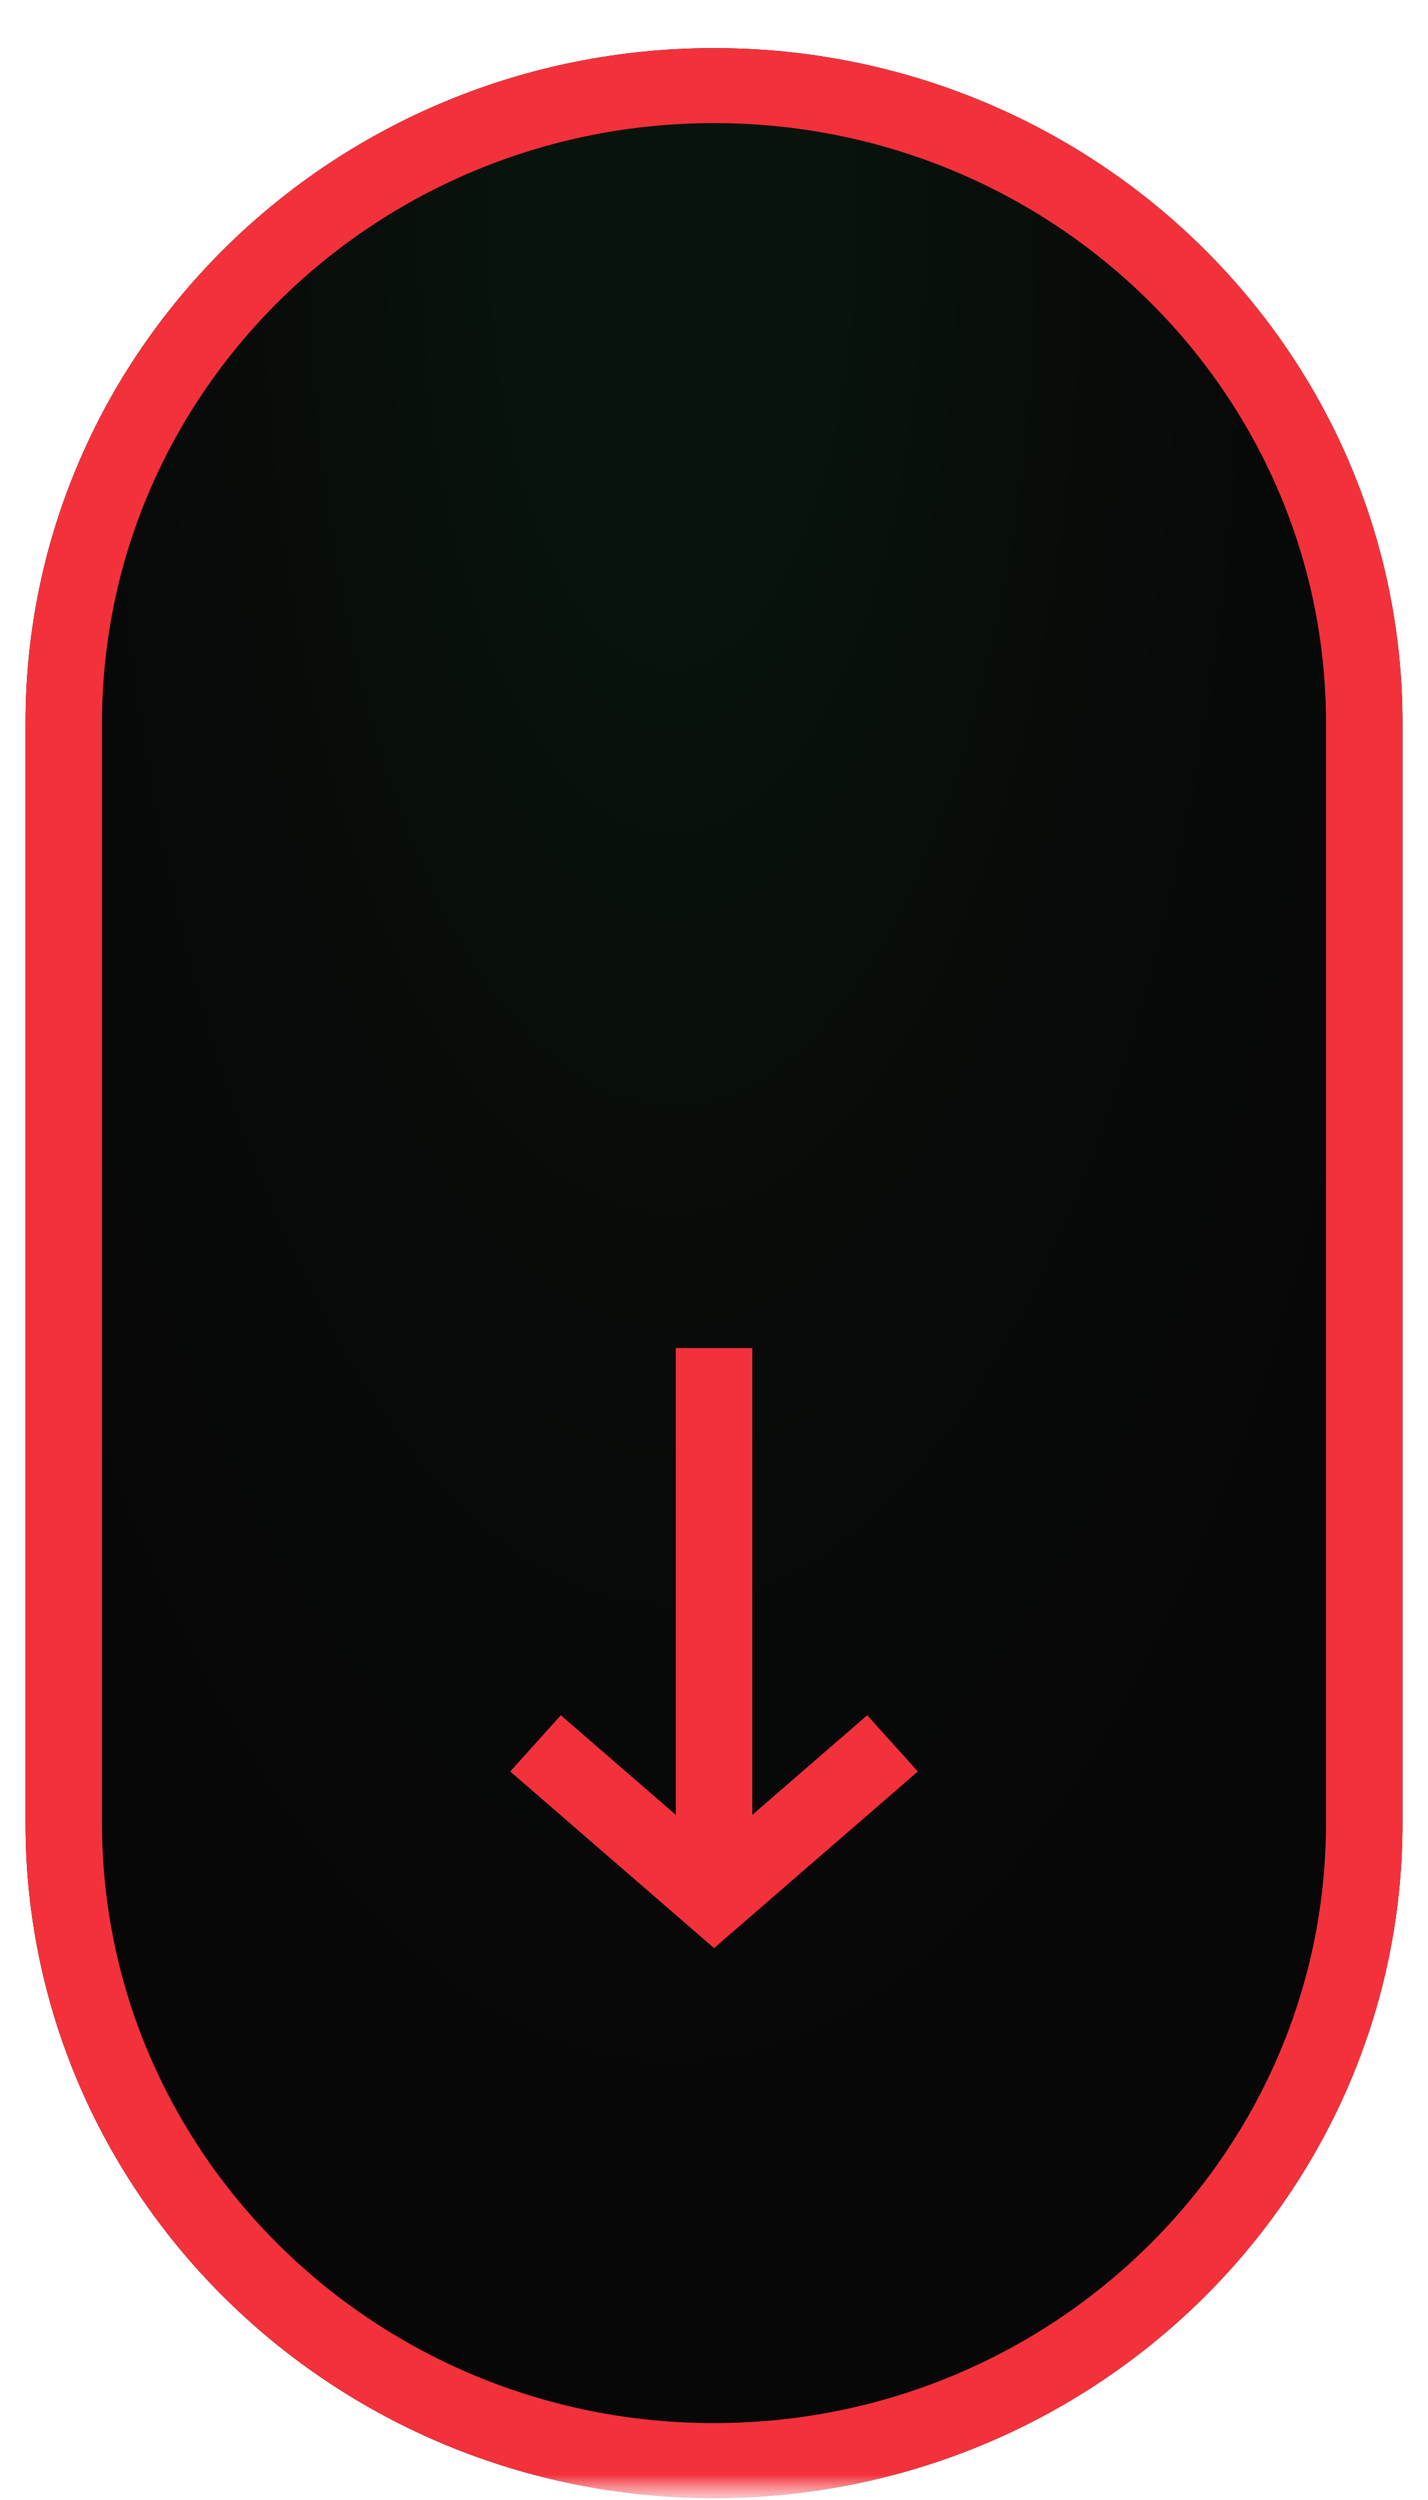 <svg xmlns="http://www.w3.org/2000/svg" width="28" height="49" viewBox="0 0 28 49" fill="none"><g clip-path="url(#clip0_1201_32)"><g clip-path="url(#clip1_1201_32)"><g clip-path="url(#clip2_1201_32)"><mask id="mask0_1201_32" style="mask-type:luminance" maskUnits="userSpaceOnUse" x="0" y="0" width="28" height="49"><path d="M28 0H0V49H28V0Z" fill="white"></path></mask><g mask="url(#mask0_1201_32)"><mask id="mask1_1201_32" style="mask-type:luminance" maskUnits="userSpaceOnUse" x="0" y="0" width="28" height="49"><path d="M28 0H0V49H28V0Z" fill="white"></path></mask><g mask="url(#mask1_1201_32)"><path d="M27.5 14.173C27.5 6.867 21.456 0.943 14 0.943C6.544 0.943 0.5 6.867 0.5 14.173V35.733C0.5 43.04 6.544 48.963 14 48.963C21.456 48.963 27.5 43.04 27.5 35.733V14.173Z" fill="#070707"></path><path d="M27.5 14.173C27.5 6.867 21.456 0.943 14 0.943C6.544 0.943 0.5 6.867 0.5 14.173V35.733C0.5 43.04 6.544 48.963 14 48.963C21.456 48.963 27.5 43.04 27.5 35.733V14.173Z" fill="url(#paint0_radial_1201_32)" fill-opacity="0.2"></path><path fill-rule="evenodd" clip-rule="evenodd" d="M14 2.413C7.373 2.413 2 7.678 2 14.173V35.733C2 42.228 7.373 47.493 14 47.493C20.627 47.493 26 42.228 26 35.733V14.173C26 7.678 20.627 2.413 14 2.413ZM0.5 14.173C0.5 6.867 6.544 0.943 14 0.943C21.456 0.943 27.5 6.867 27.5 14.173V35.733C27.5 43.04 21.456 48.963 14 48.963C6.544 48.963 0.5 43.04 0.5 35.733V14.173Z" fill="#F3313A"></path><path fill-rule="evenodd" clip-rule="evenodd" d="M13.251 26.422H14.751V35.571L17.004 33.619L17.997 34.721L14.001 38.183L10.004 34.721L10.997 33.619L13.251 35.571V26.422Z" fill="#F3313A"></path></g></g></g></g></g><defs><radialGradient id="paint0_radial_1201_32" cx="0" cy="0" r="1" gradientUnits="userSpaceOnUse" gradientTransform="translate(13.19 4.103) rotate(90) scale(43.862 17.752)"><stop offset="0.176" stop-color="#19CC56" stop-opacity="0.3"></stop><stop offset="1" stop-opacity="0"></stop></radialGradient><clipPath id="clip0_1201_32"><rect width="28" height="49" fill="white"></rect></clipPath><clipPath id="clip1_1201_32"><rect width="28" height="49" fill="white"></rect></clipPath><clipPath id="clip2_1201_32"><rect width="28" height="49" fill="white"></rect></clipPath></defs></svg>